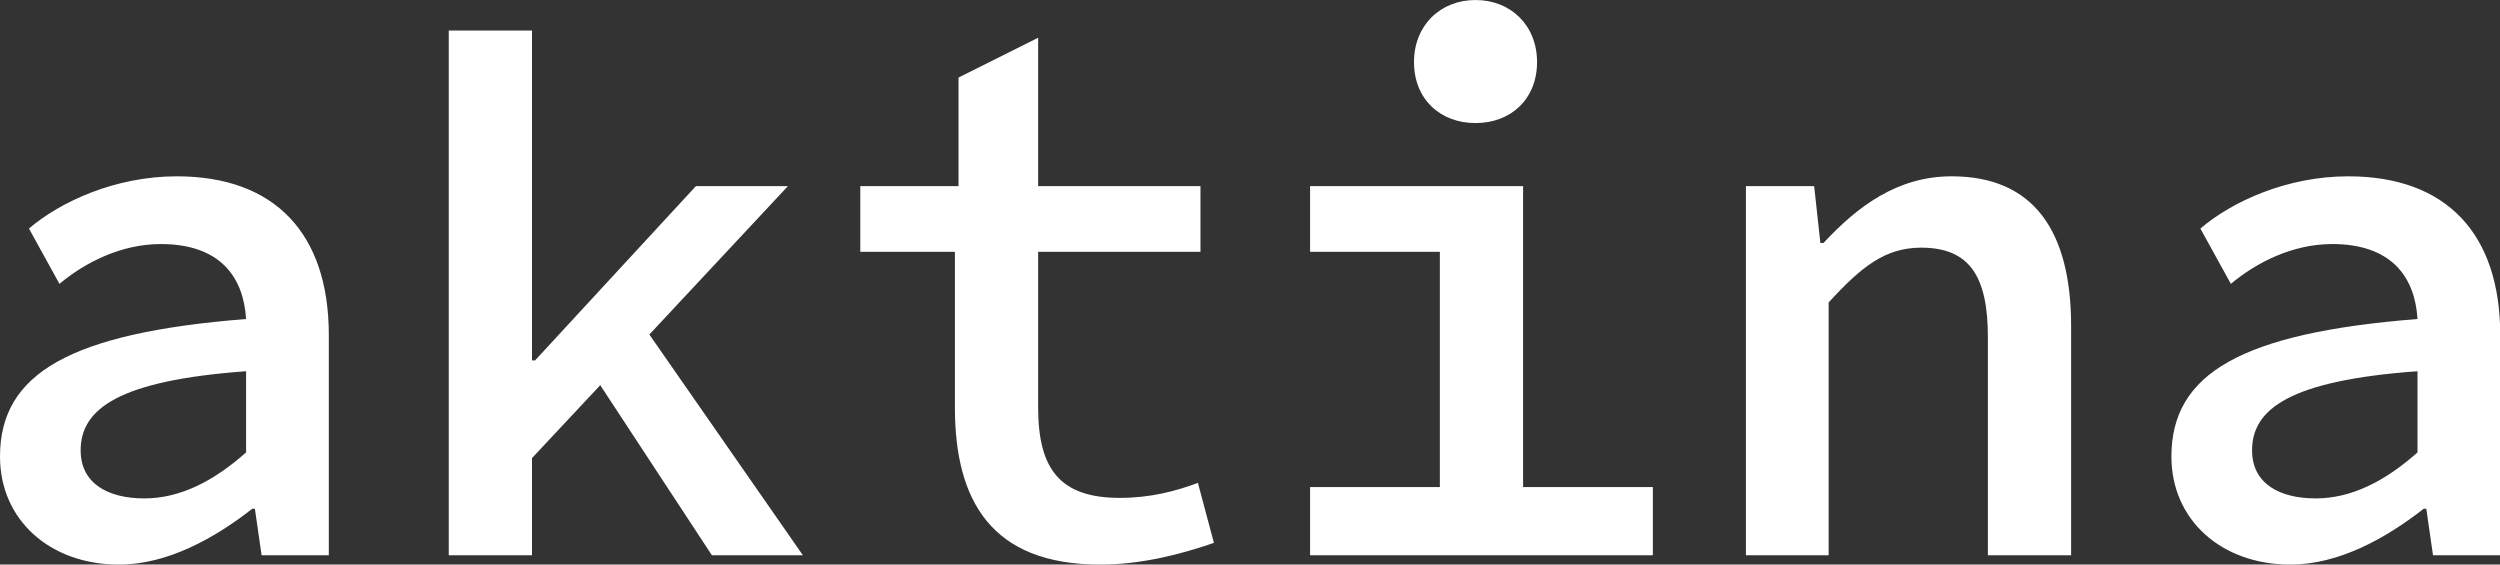 <svg class="font" viewBox="0 0 265.714 60" xmlns="http://www.w3.org/2000/svg" data-v-423bf9ae=""><rect x="0" y="0" width="265.714" height="60" fill="#333333" stroke="none"/><g transform="matrix(5.495,0,0,5.495,-5.44,-16.703)" fill="white" id="c19a9292-c2f5-4f8b-8928-b4024c29992d" data-v-423bf9ae=""><path d="M3.29 13.96C4.23 13.96 5.14 13.45 5.87 12.88L5.92 12.88L6.05 13.78L7.35 13.78L7.35 9.52C7.35 7.56 6.31 6.45 4.41 6.45C3.22 6.45 2.16 6.94 1.55 7.46L2.14 8.53C2.63 8.12 3.33 7.76 4.10 7.76C5.24 7.76 5.70 8.39 5.75 9.21C2.35 9.48 0.99 10.26 0.99 11.87C0.99 13.10 1.96 13.96 3.29 13.96ZM3.78 12.68C3.09 12.68 2.55 12.40 2.55 11.75C2.55 10.95 3.28 10.40 5.75 10.22L5.75 11.79C5.12 12.35 4.47 12.68 3.78 12.68ZM9.67 13.78L11.28 13.78L11.28 11.90L12.60 10.49L14.76 13.78L16.52 13.78L13.55 9.51L16.23 6.64L14.45 6.64L11.34 10.01L11.28 10.01L11.28 3.63L9.67 3.63ZM22.27 13.96C23.09 13.96 23.86 13.75 24.47 13.54L24.16 12.38C23.73 12.54 23.24 12.67 22.65 12.67C21.49 12.67 21.07 12.11 21.07 10.92L21.07 7.91L24.21 7.91L24.21 6.64L21.07 6.64L21.07 3.77L19.53 4.54L19.53 6.64L17.63 6.64L17.63 7.91L19.46 7.91L19.46 10.92C19.46 12.73 20.17 13.96 22.27 13.96ZM29.53 5.42C30.21 5.42 30.72 4.96 30.72 4.24C30.72 3.53 30.21 3.04 29.53 3.04C28.85 3.04 28.34 3.53 28.34 4.24C28.34 4.96 28.85 5.42 29.53 5.42ZM26.33 13.78L32.96 13.78L32.96 12.46L30.45 12.46L30.45 6.64L26.33 6.64L26.33 7.91L28.84 7.91L28.84 12.46L26.33 12.46ZM34.76 13.78L36.36 13.78L36.36 8.89C37.00 8.19 37.46 7.83 38.15 7.83C39.09 7.83 39.44 8.39 39.44 9.56L39.44 13.78L41.05 13.78L41.05 9.35C41.05 7.50 40.32 6.45 38.74 6.45C37.69 6.45 36.92 7.03 36.26 7.74L36.20 7.74L36.08 6.64L34.76 6.64ZM45.29 13.96C46.23 13.96 47.14 13.45 47.87 12.88L47.92 12.88L48.05 13.78L49.35 13.78L49.35 9.52C49.35 7.56 48.31 6.45 46.41 6.45C45.22 6.45 44.16 6.94 43.55 7.46L44.14 8.53C44.63 8.12 45.33 7.76 46.10 7.76C47.24 7.76 47.70 8.39 47.75 9.21C44.35 9.48 42.99 10.26 42.99 11.87C42.99 13.10 43.96 13.96 45.29 13.96ZM45.78 12.68C45.09 12.68 44.55 12.40 44.55 11.75C44.55 10.95 45.28 10.40 47.75 10.22L47.75 11.79C47.12 12.35 46.47 12.68 45.78 12.68Z"></path></g></svg>